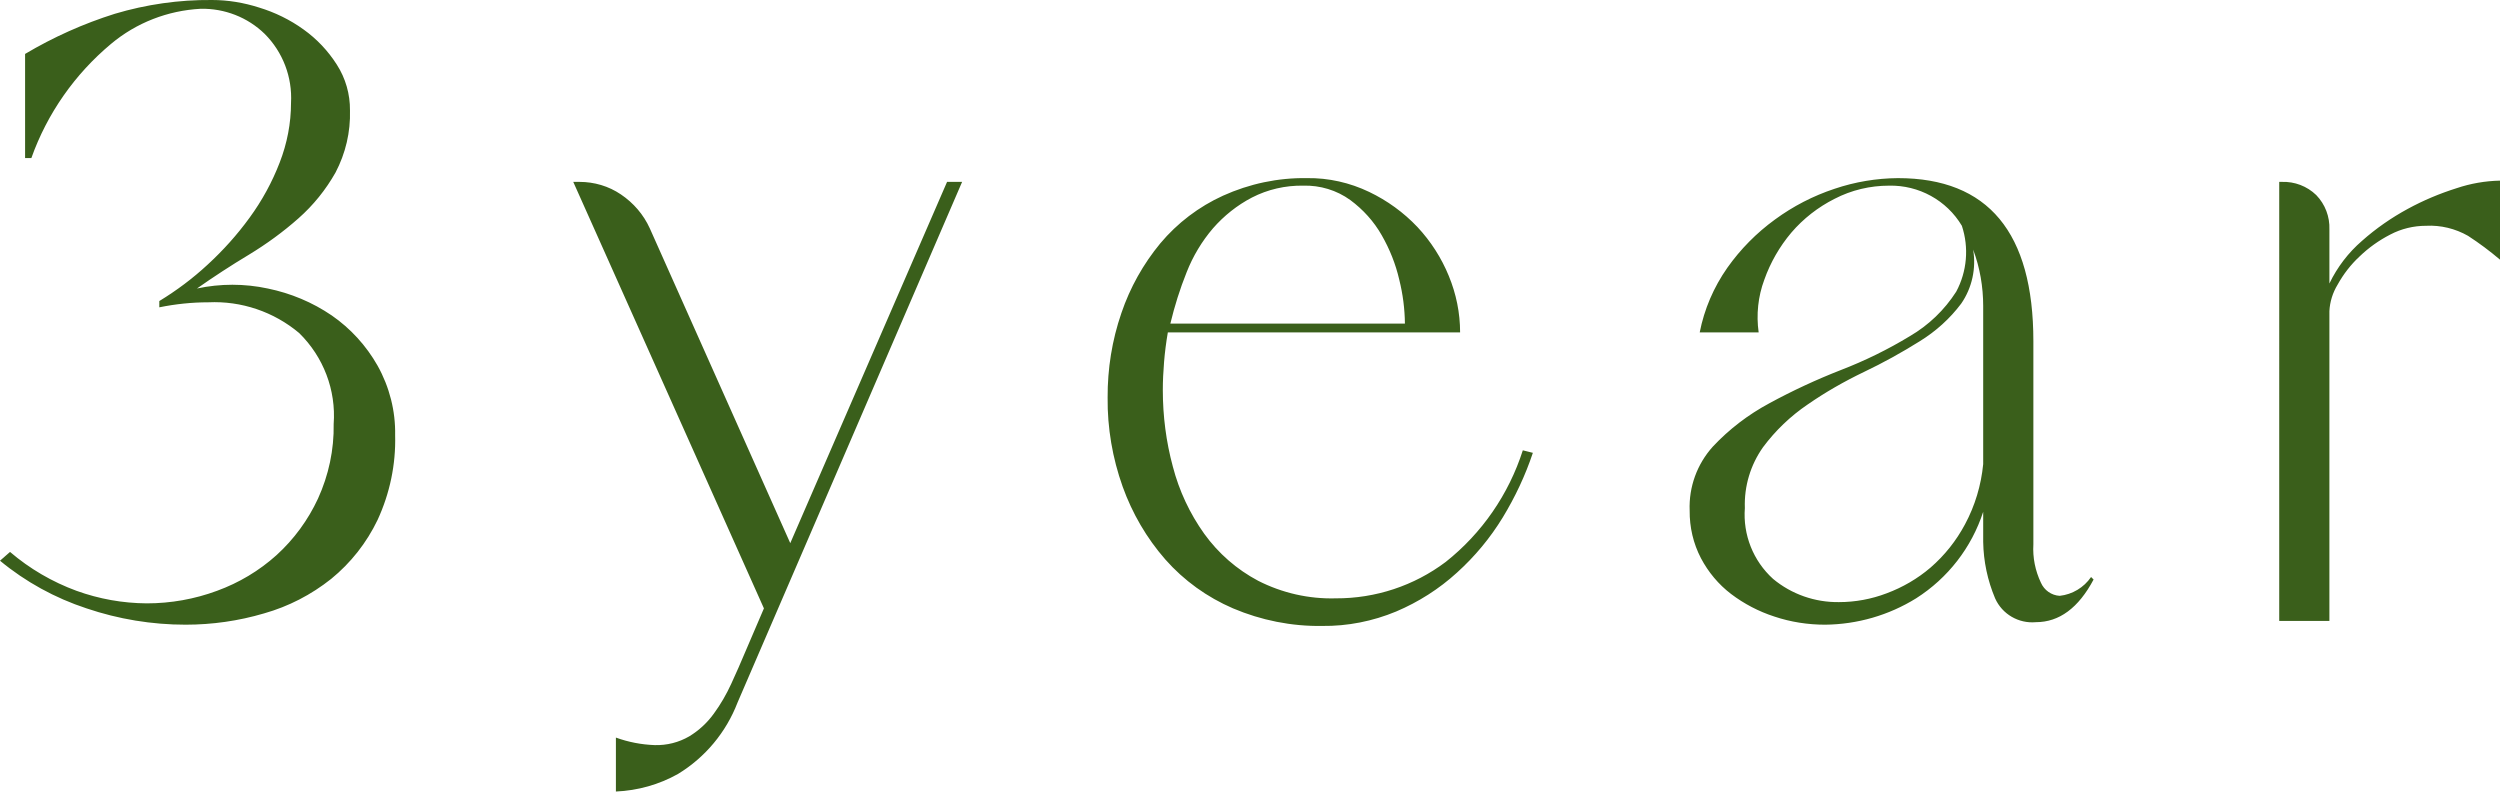 <?xml version="1.0" encoding="UTF-8"?>
<svg id="_レイヤー_1" data-name="レイヤー_1" xmlns="http://www.w3.org/2000/svg" version="1.1" viewBox="0 0 159.44 50.48">
  <!-- Generator: Adobe Illustrator 30.0.0, SVG Export Plug-In . SVG Version: 2.1.1 Build 123)  -->
  <defs>
    <style>
      .st0 {
        fill: #3a5f1b;
      }
    </style>
  </defs>
  <path id="_パス_7278" data-name="パス_7278" class="st0" d="M.64,35.2c1.25,1.07,2.69,1.91,4.24,2.48,1.44.52,2.95.79,4.48.8,1.53,0,3.05-.27,4.48-.8,1.4-.51,2.69-1.28,3.8-2.28,1.11-1.01,2.01-2.24,2.64-3.6.68-1.49,1.03-3.12,1-4.76.16-2.16-.65-4.28-2.2-5.8-1.62-1.36-3.69-2.06-5.8-1.96-1.05,0-2.09.11-3.12.32v-.4c1.1-.67,2.13-1.44,3.08-2.32.99-.91,1.89-1.91,2.68-3,.79-1.08,1.44-2.27,1.92-3.52.47-1.21.72-2.5.72-3.8.09-1.64-.52-3.24-1.68-4.4-1.09-1.06-2.56-1.63-4.08-1.6-2.1.11-4.11.89-5.72,2.24-2.31,1.93-4.07,4.44-5.08,7.28h-.4V3.44c1.8-1.07,3.72-1.93,5.72-2.56C9.33.28,11.42-.02,13.52,0c1.02,0,2.03.17,3,.48,1.02.31,1.98.78,2.84,1.4.84.6,1.56,1.36,2.12,2.24.56.87.85,1.89.84,2.92.04,1.38-.28,2.74-.92,3.96-.62,1.1-1.42,2.09-2.36,2.92-.98.87-2.04,1.64-3.16,2.32-1.15.69-2.25,1.41-3.32,2.16,1.49-.32,3.03-.32,4.52,0,1.46.3,2.85.88,4.08,1.72,1.2.83,2.2,1.93,2.92,3.2.76,1.36,1.15,2.89,1.12,4.44.05,1.86-.34,3.71-1.12,5.4-.7,1.46-1.71,2.74-2.96,3.76-1.27,1.01-2.72,1.76-4.28,2.2-1.62.48-3.31.72-5,.72-2.15,0-4.28-.35-6.32-1.04-2.01-.66-3.89-1.69-5.52-3.04l.64-.56ZM50.4,34.64l10-23.04h.96l-14.32,33.2c-.73,1.9-2.06,3.5-3.8,4.56-1.21.68-2.57,1.06-3.96,1.12v-3.44c.8.29,1.63.45,2.48.48.77.02,1.53-.17,2.2-.56.61-.37,1.14-.86,1.56-1.44.44-.6.81-1.24,1.12-1.92.32-.69.61-1.36.88-2l1.2-2.8-12.16-27.2h.4c.94,0,1.86.27,2.64.8.8.54,1.44,1.28,1.84,2.16l8.96,20.08ZM97.76,28.88c-.48,1.44-1.13,2.82-1.92,4.12-.8,1.31-1.78,2.49-2.92,3.52-1.14,1.04-2.46,1.88-3.88,2.48-1.49.62-3.1.94-4.72.92-1.95.03-3.89-.36-5.68-1.12-1.65-.71-3.13-1.77-4.32-3.12-1.19-1.36-2.11-2.94-2.72-4.64-.65-1.82-.98-3.75-.96-5.68-.01-1.84.28-3.66.88-5.4.55-1.62,1.39-3.12,2.48-4.44,1.09-1.3,2.46-2.34,4-3.04,1.68-.76,3.51-1.15,5.36-1.12,1.37-.02,2.73.29,3.96.88,1.15.55,2.2,1.31,3.08,2.24.85.91,1.53,1.97,2,3.12.47,1.14.72,2.36.72,3.6h-18.64c-.11.64-.19,1.27-.24,1.88-.05.61-.08,1.21-.08,1.8,0,1.65.21,3.29.64,4.88.4,1.54,1.08,2.99,2,4.28.9,1.25,2.08,2.28,3.44,3,1.53.78,3.24,1.17,4.96,1.12,2.52.01,4.98-.8,7-2.32,2.31-1.83,4.02-4.31,4.92-7.12l.64.16ZM83.12,11.84c-1.14-.02-2.27.24-3.28.76-.94.49-1.78,1.16-2.48,1.96-.71.83-1.28,1.78-1.68,2.8-.43,1.07-.77,2.16-1.04,3.28h14.96c-.01-.94-.13-1.88-.36-2.8-.23-1-.61-1.95-1.12-2.84-.5-.88-1.19-1.64-2-2.24-.87-.63-1.93-.95-3-.92ZM126.48,32.64c-.74,2.28-2.25,4.23-4.28,5.52-1.74,1.08-3.75,1.66-5.8,1.68-1.1,0-2.2-.17-3.24-.52-.99-.32-1.93-.81-2.76-1.44-.8-.61-1.45-1.39-1.92-2.28-.49-.94-.73-1.98-.72-3.04-.06-1.5.47-2.96,1.48-4.08,1.04-1.11,2.26-2.04,3.6-2.76,1.47-.8,3-1.51,4.56-2.12,1.53-.59,3-1.31,4.4-2.16,1.2-.7,2.21-1.67,2.96-2.84.69-1.29.82-2.81.36-4.2-.97-1.63-2.75-2.6-4.64-2.56-1.21,0-2.4.28-3.48.84-1.05.53-1.99,1.26-2.76,2.16-.75.89-1.33,1.9-1.72,3-.4,1.07-.52,2.23-.36,3.36h-3.76c.29-1.48.89-2.88,1.76-4.12.84-1.19,1.87-2.23,3.04-3.08,1.16-.85,2.44-1.51,3.8-1.96,1.3-.44,2.67-.67,4.04-.68,5.76,0,8.64,3.47,8.64,10.4v12.96c-.05.84.12,1.68.48,2.44.21.48.67.81,1.2.84.81-.09,1.54-.53,2-1.2l.16.16c-.96,1.81-2.19,2.72-3.68,2.72-1.1.1-2.15-.51-2.6-1.52-.48-1.14-.74-2.36-.76-3.6v-1.92ZM126.48,19.52c0-1.23-.21-2.45-.64-3.6.2,1.2-.07,2.44-.76,3.44-.72.96-1.62,1.77-2.64,2.4-1.15.72-2.34,1.38-3.56,1.96-1.25.6-2.46,1.29-3.6,2.08-1.09.74-2.05,1.66-2.84,2.72-.8,1.13-1.21,2.49-1.16,3.88-.13,1.7.53,3.37,1.8,4.52,1.18.98,2.67,1.5,4.2,1.48,1.04,0,2.07-.19,3.04-.56,1.02-.38,1.97-.93,2.8-1.64.9-.78,1.64-1.71,2.2-2.76.64-1.19,1.03-2.5,1.16-3.84v-10.08ZM148.56,18.08c.5-1.04,1.21-1.97,2.08-2.72.89-.79,1.87-1.47,2.92-2.04.99-.54,2.04-.98,3.12-1.32.89-.3,1.82-.46,2.76-.48v5.04c-.65-.55-1.33-1.06-2.04-1.52-.81-.46-1.74-.69-2.68-.64-.79,0-1.58.19-2.28.56-.72.37-1.38.84-1.96,1.4-.56.52-1.03,1.13-1.4,1.8-.31.51-.49,1.09-.52,1.68v19.76h-3.2V11.6h.16c.82-.03,1.61.27,2.2.84.57.59.87,1.38.84,2.2v3.44Z"/>
</svg>